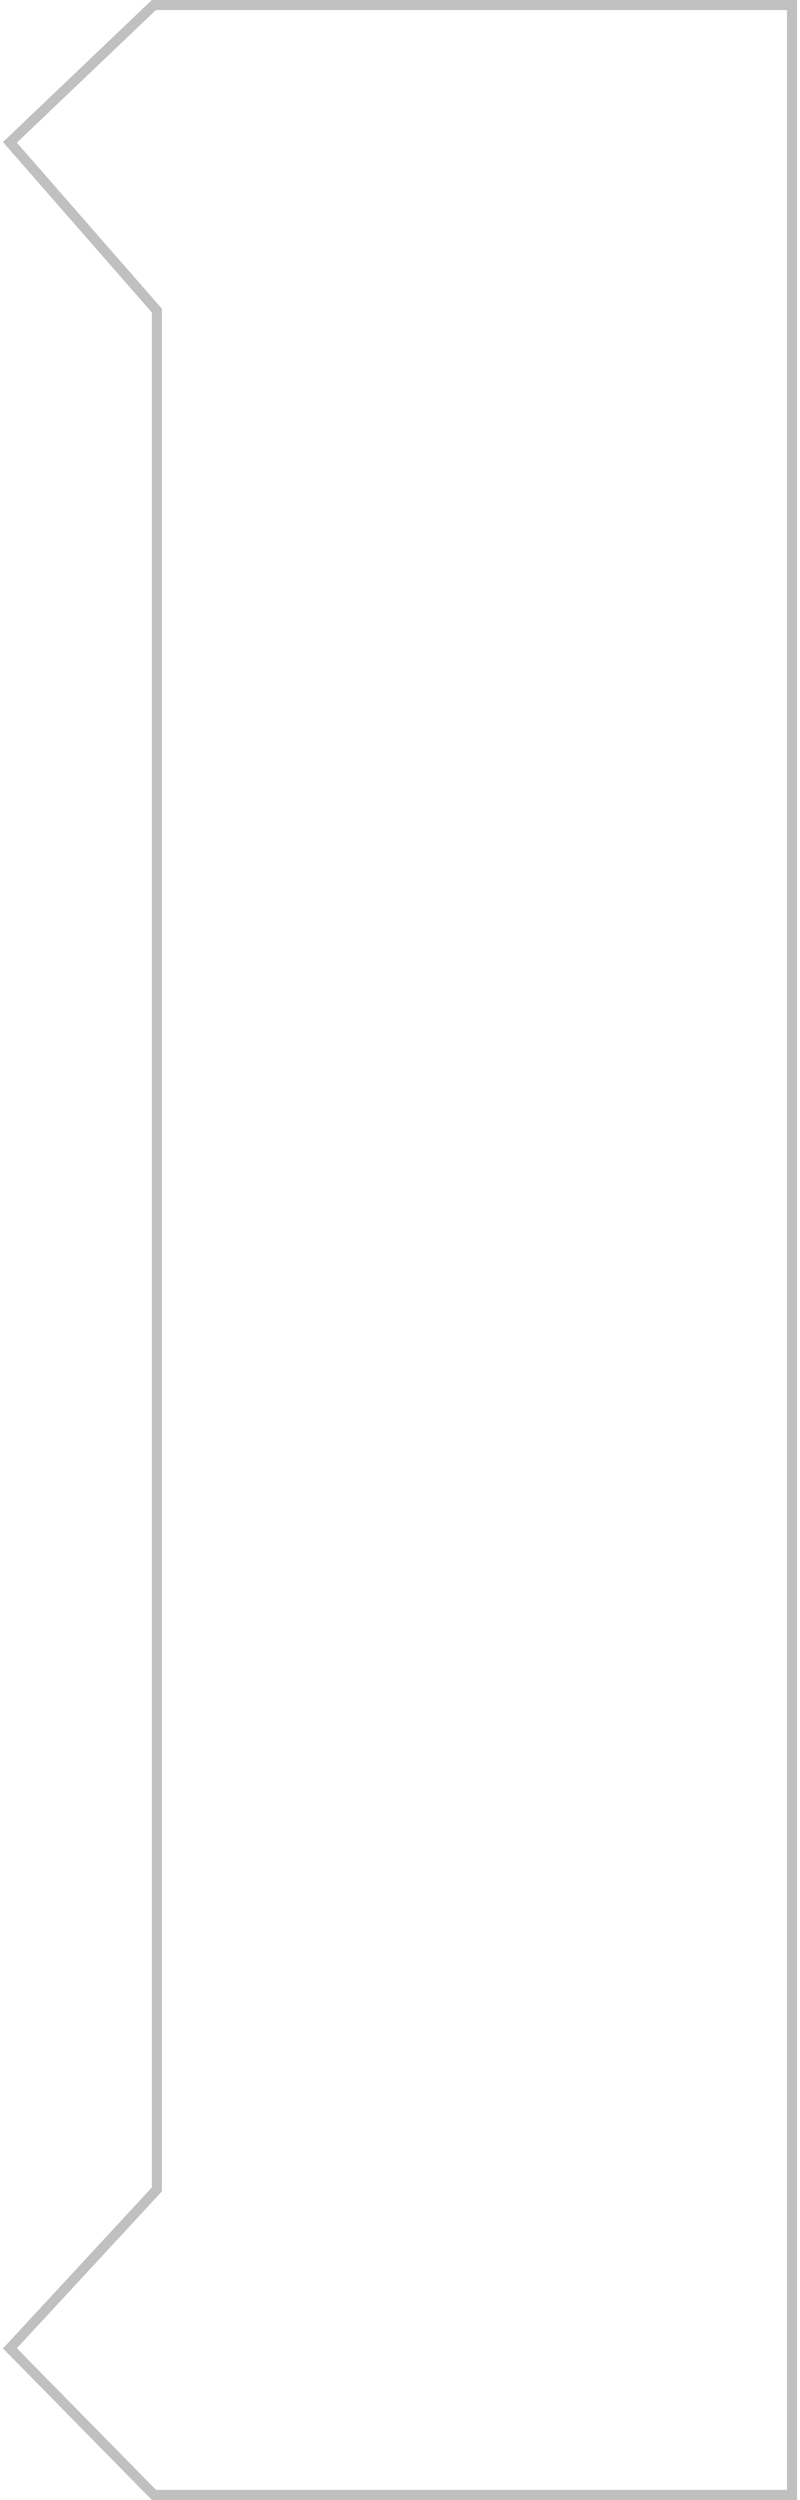 <svg width="205" height="640" viewBox="0 0 205 640" fill="none" xmlns="http://www.w3.org/2000/svg">
<path d="M40.199 80V79.516L39.881 79.152L2.539 36.445L39.427 1.288H202.955V638.712H121.577H39.451L2.538 601.185L39.856 560.875L40.199 560.505V560V480V320V160V80Z" stroke="#C0C0C0" stroke-width="2.576"/>
</svg>

